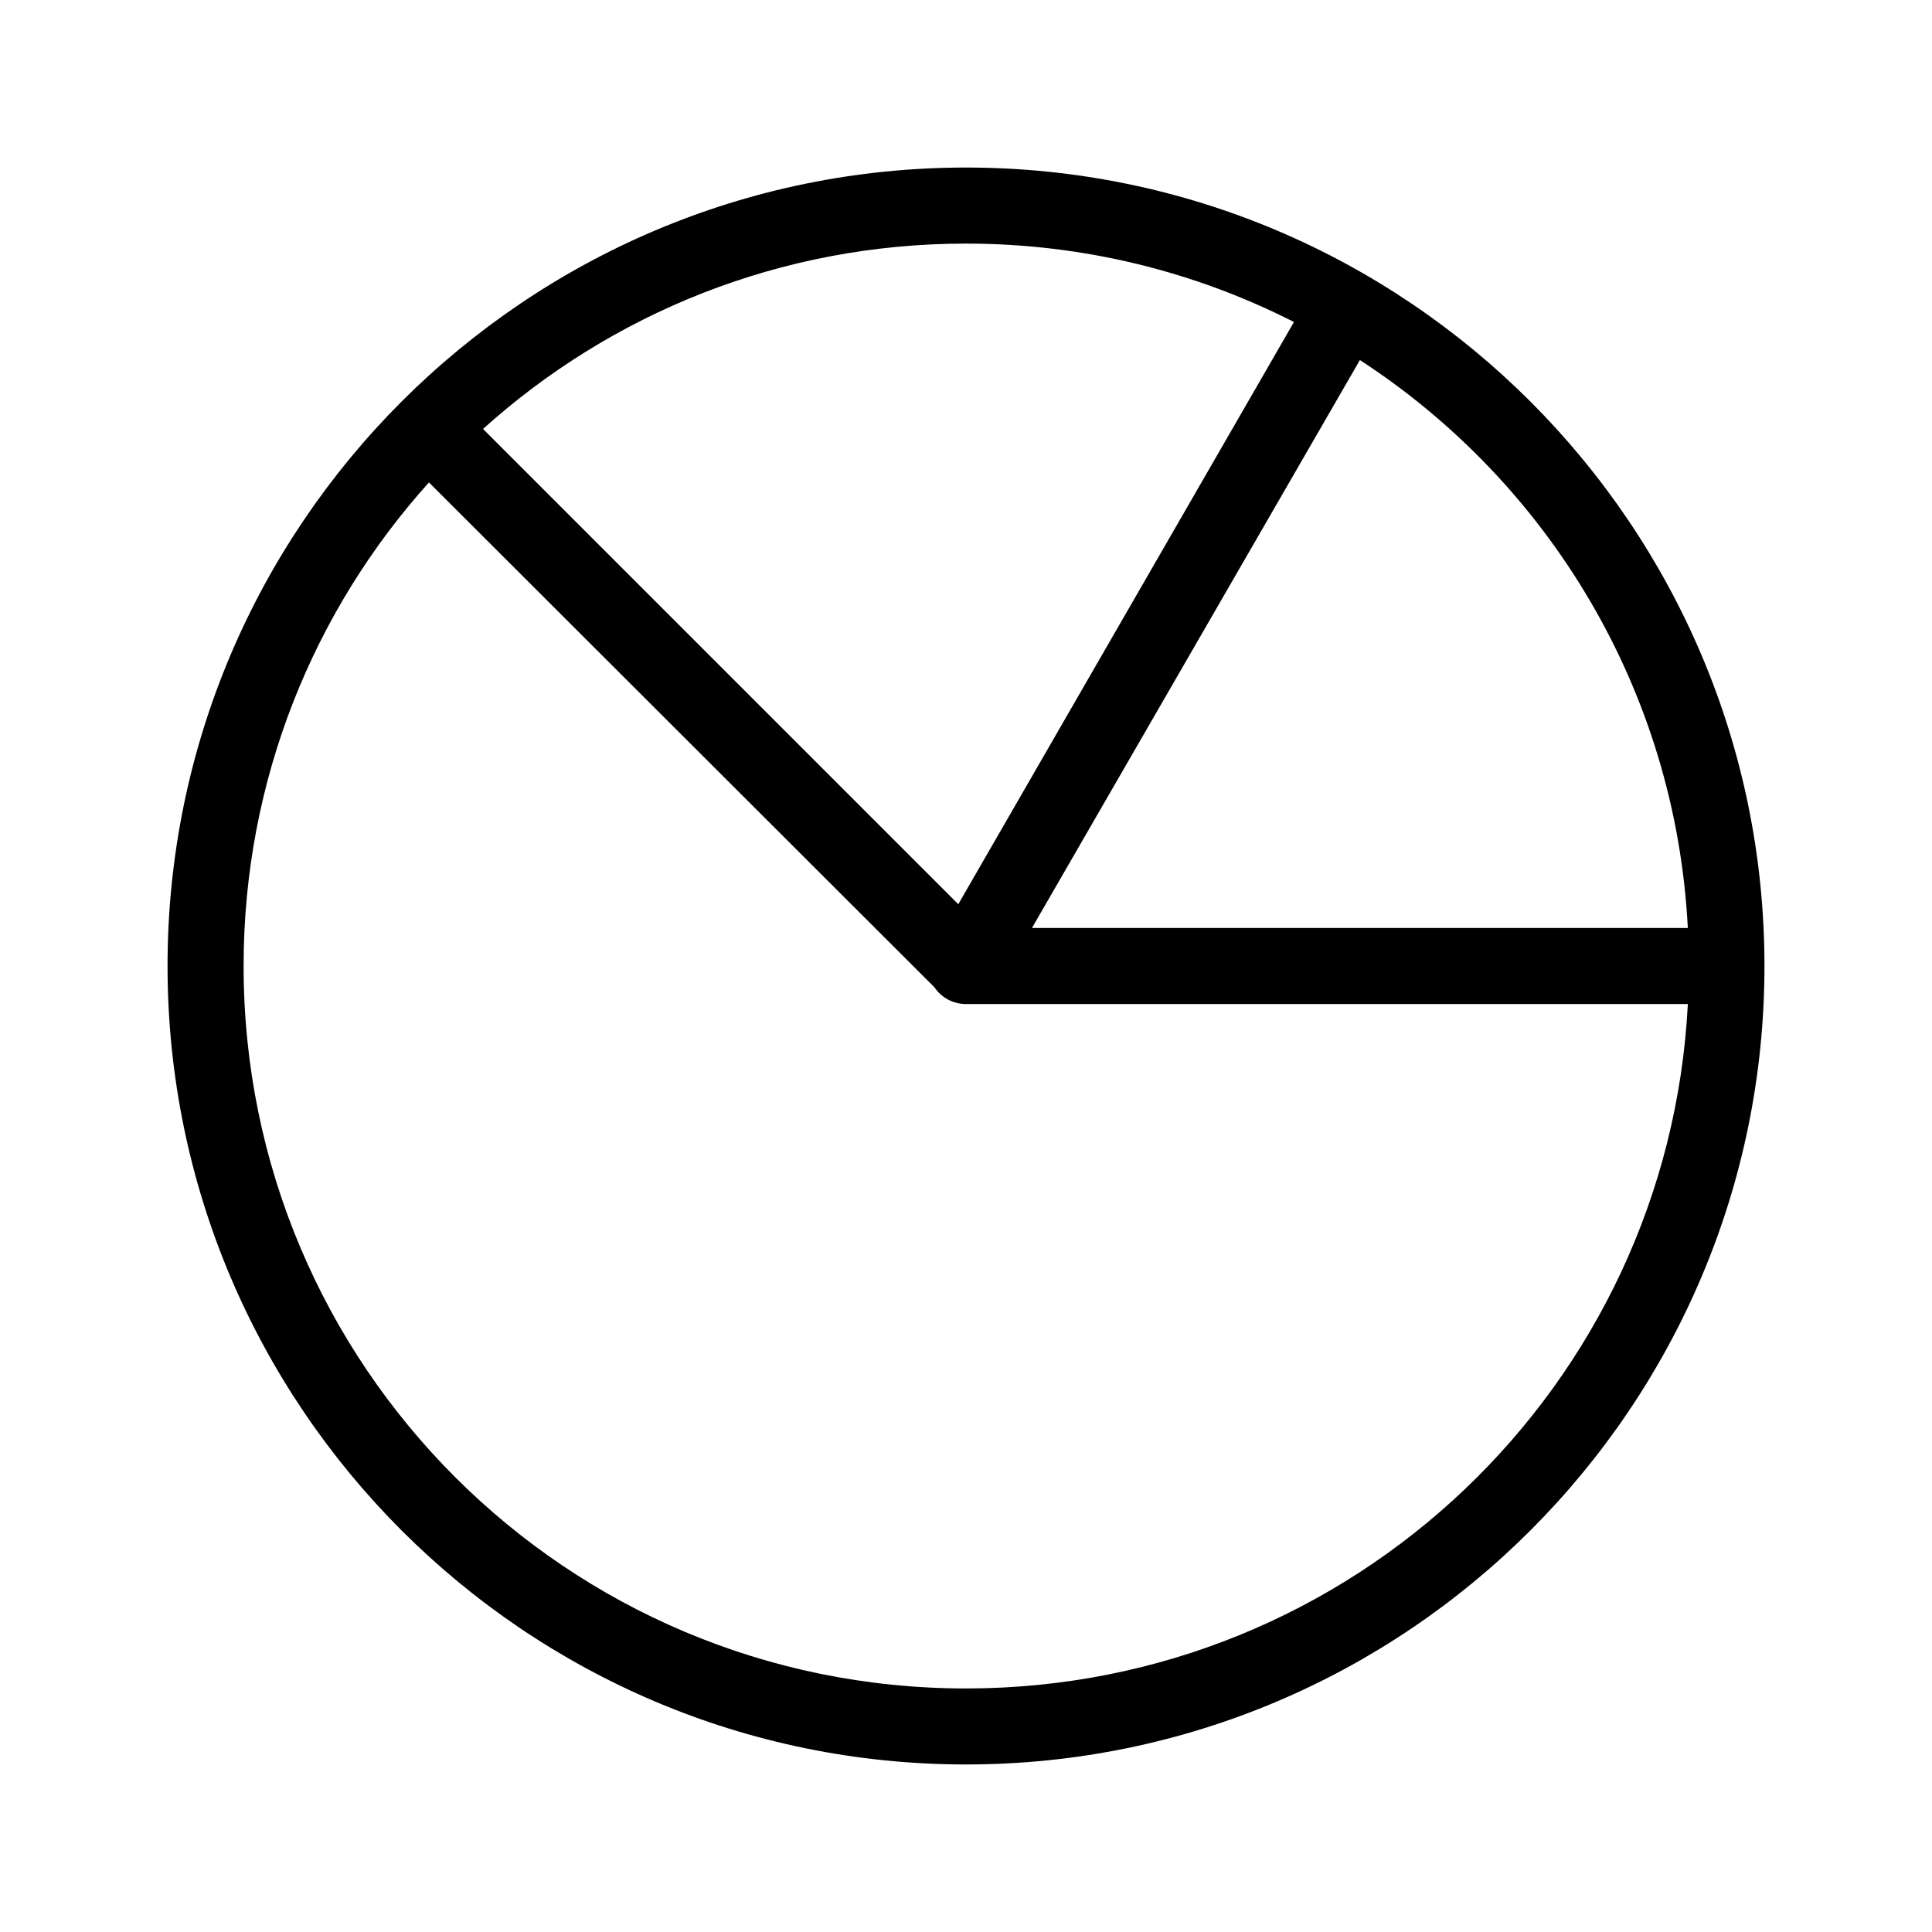 <?xml version="1.0" encoding="UTF-8"?>
<!-- The Best Svg Icon site in the world: iconSvg.co, Visit us! https://iconsvg.co -->
<svg fill="#000000" width="800px" height="800px" version="1.1" viewBox="144 144 512 512" xmlns="http://www.w3.org/2000/svg">
 <path d="m611.6 400c0 116.74-94.855 211.6-211.6 211.6s-211.6-94.855-211.6-211.6c0-116.74 94.855-211.6 211.6-211.6 116.74 0 211.6 94.855 211.6 211.6zm-20.309 10.078h-191.29c-3.477 0-6.535-1.727-8.344-4.41l-133.98-133.82c-30.531 33.91-49.121 78.859-49.121 128.16 0 105.85 85.594 191.45 191.45 191.45 102.49 0 186.09-80.191 191.29-181.37zm0-20.152c-3.246-63.164-37.062-118.1-86.906-150.51l-86.906 150.51zm-104.38-160.59c-26.059-13.266-55.621-20.781-86.906-20.781-49.301 0-94.09 18.586-128 49.121l125.95 125.95z"/>
</svg>